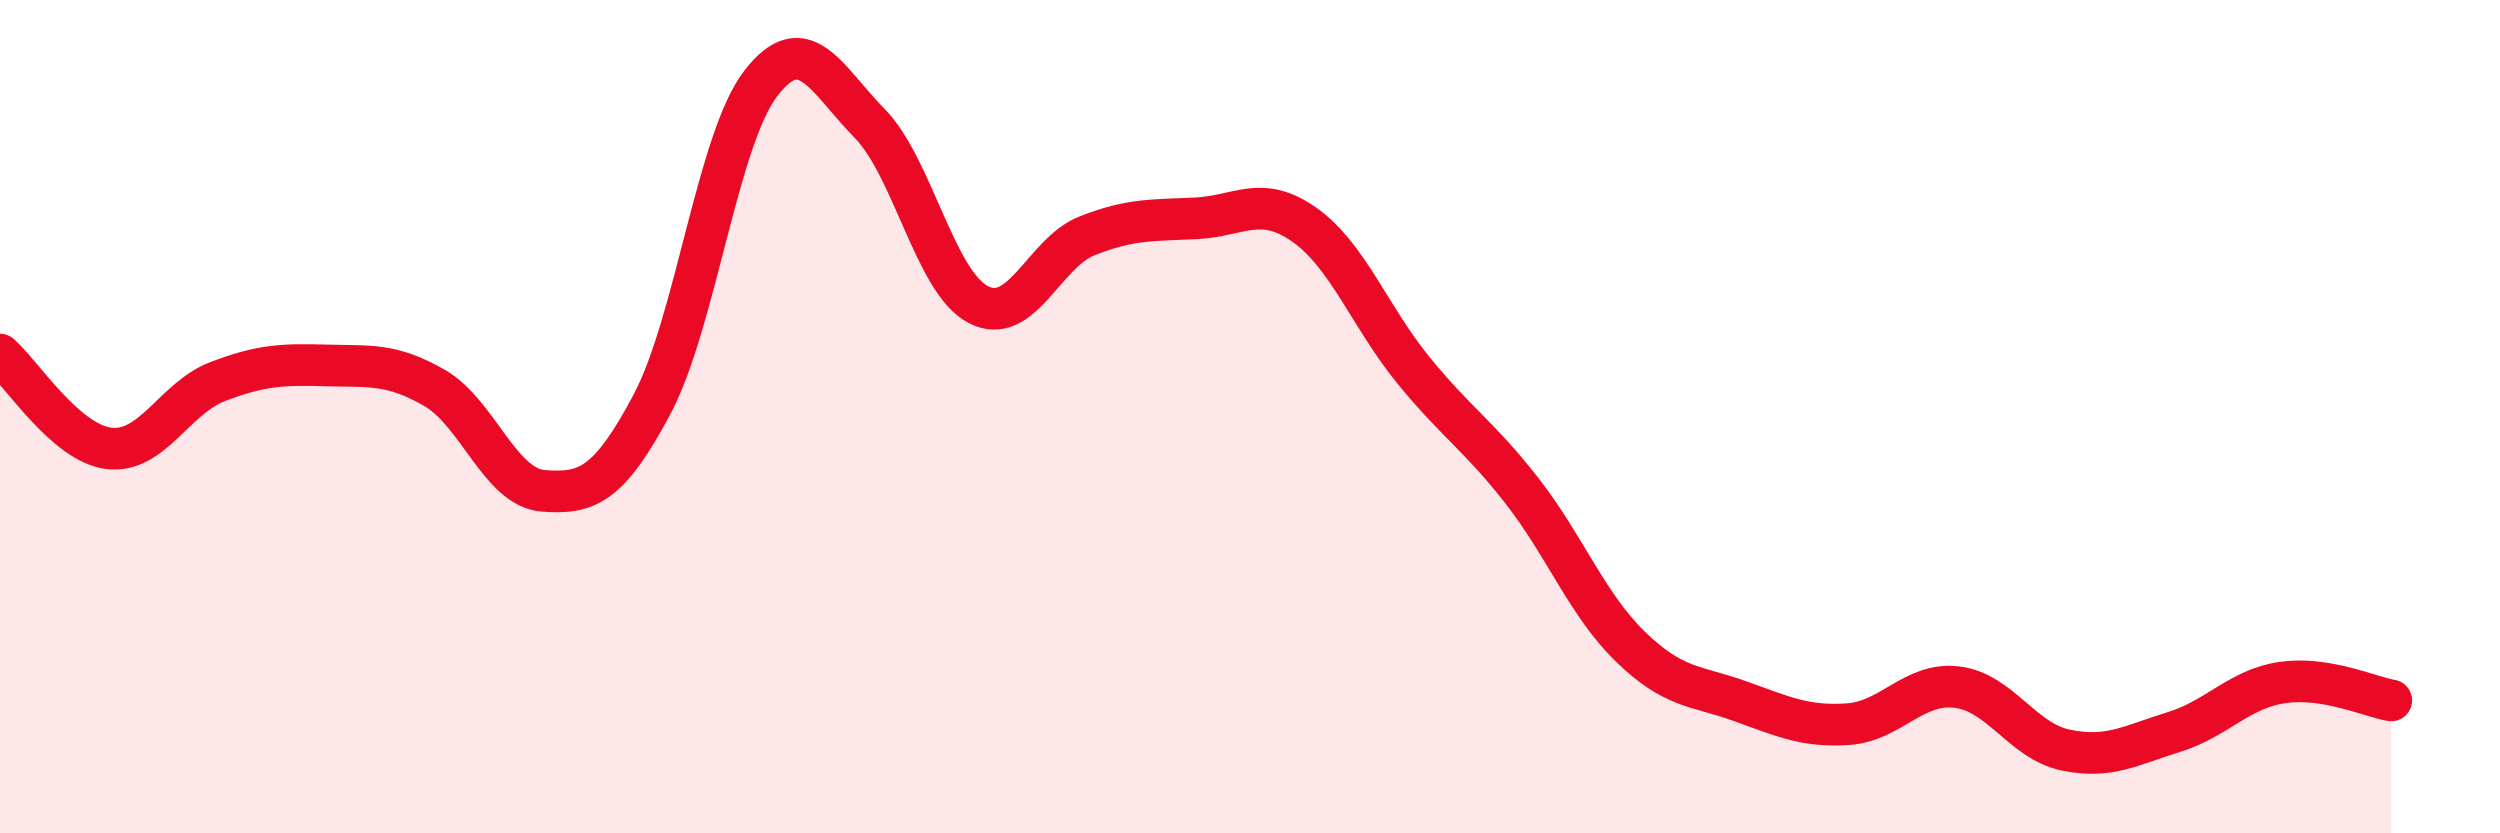 
    <svg width="60" height="20" viewBox="0 0 60 20" xmlns="http://www.w3.org/2000/svg">
      <path
        d="M 0,8.51 C 0.52,8.96 1.57,10.63 2.61,10.76 C 3.65,10.89 4.18,9.56 5.22,9.16 C 6.26,8.76 6.79,8.74 7.83,8.77 C 8.87,8.8 9.39,8.71 10.43,9.31 C 11.47,9.91 12,11.7 13.04,11.78 C 14.08,11.86 14.61,11.66 15.65,9.7 C 16.69,7.74 17.22,3.35 18.26,2 C 19.3,0.65 19.83,1.9 20.87,2.96 C 21.91,4.02 22.44,6.77 23.48,7.31 C 24.52,7.85 25.05,6.07 26.09,5.66 C 27.13,5.25 27.66,5.29 28.7,5.24 C 29.74,5.19 30.26,4.66 31.3,5.39 C 32.34,6.12 32.87,7.59 33.91,8.87 C 34.95,10.15 35.48,10.44 36.52,11.77 C 37.56,13.1 38.09,14.51 39.13,15.52 C 40.17,16.53 40.7,16.45 41.74,16.82 C 42.78,17.19 43.31,17.45 44.35,17.38 C 45.39,17.31 45.92,16.37 46.96,16.49 C 48,16.61 48.53,17.78 49.57,18 C 50.61,18.22 51.13,17.89 52.17,17.57 C 53.21,17.25 53.74,16.53 54.78,16.38 C 55.82,16.23 56.87,16.72 57.39,16.81L57.39 20L0 20Z"
        fill="#EB0A25"
        opacity="0.1"
        stroke-linecap="round"
        stroke-linejoin="round"
      />
      <path
        d="M 0,8.51 C 0.52,8.96 1.57,10.63 2.61,10.76 C 3.65,10.89 4.18,9.56 5.22,9.16 C 6.26,8.76 6.79,8.74 7.83,8.77 C 8.87,8.8 9.39,8.71 10.43,9.31 C 11.47,9.91 12,11.7 13.04,11.78 C 14.08,11.86 14.61,11.66 15.65,9.7 C 16.69,7.74 17.22,3.35 18.26,2 C 19.3,0.65 19.83,1.9 20.87,2.96 C 21.91,4.02 22.44,6.77 23.48,7.31 C 24.52,7.85 25.05,6.07 26.09,5.66 C 27.13,5.25 27.66,5.29 28.7,5.24 C 29.74,5.19 30.26,4.66 31.3,5.39 C 32.34,6.12 32.87,7.59 33.91,8.87 C 34.95,10.15 35.48,10.44 36.52,11.77 C 37.56,13.1 38.09,14.51 39.13,15.52 C 40.17,16.53 40.7,16.45 41.74,16.82 C 42.78,17.19 43.31,17.45 44.35,17.38 C 45.39,17.31 45.92,16.37 46.96,16.49 C 48,16.61 48.53,17.78 49.57,18 C 50.61,18.22 51.13,17.89 52.17,17.57 C 53.21,17.25 53.74,16.53 54.78,16.38 C 55.82,16.23 56.87,16.72 57.39,16.81"
        stroke="#EB0A25"
        stroke-width="1"
        fill="none"
        stroke-linecap="round"
        stroke-linejoin="round"
      />
    </svg>
  